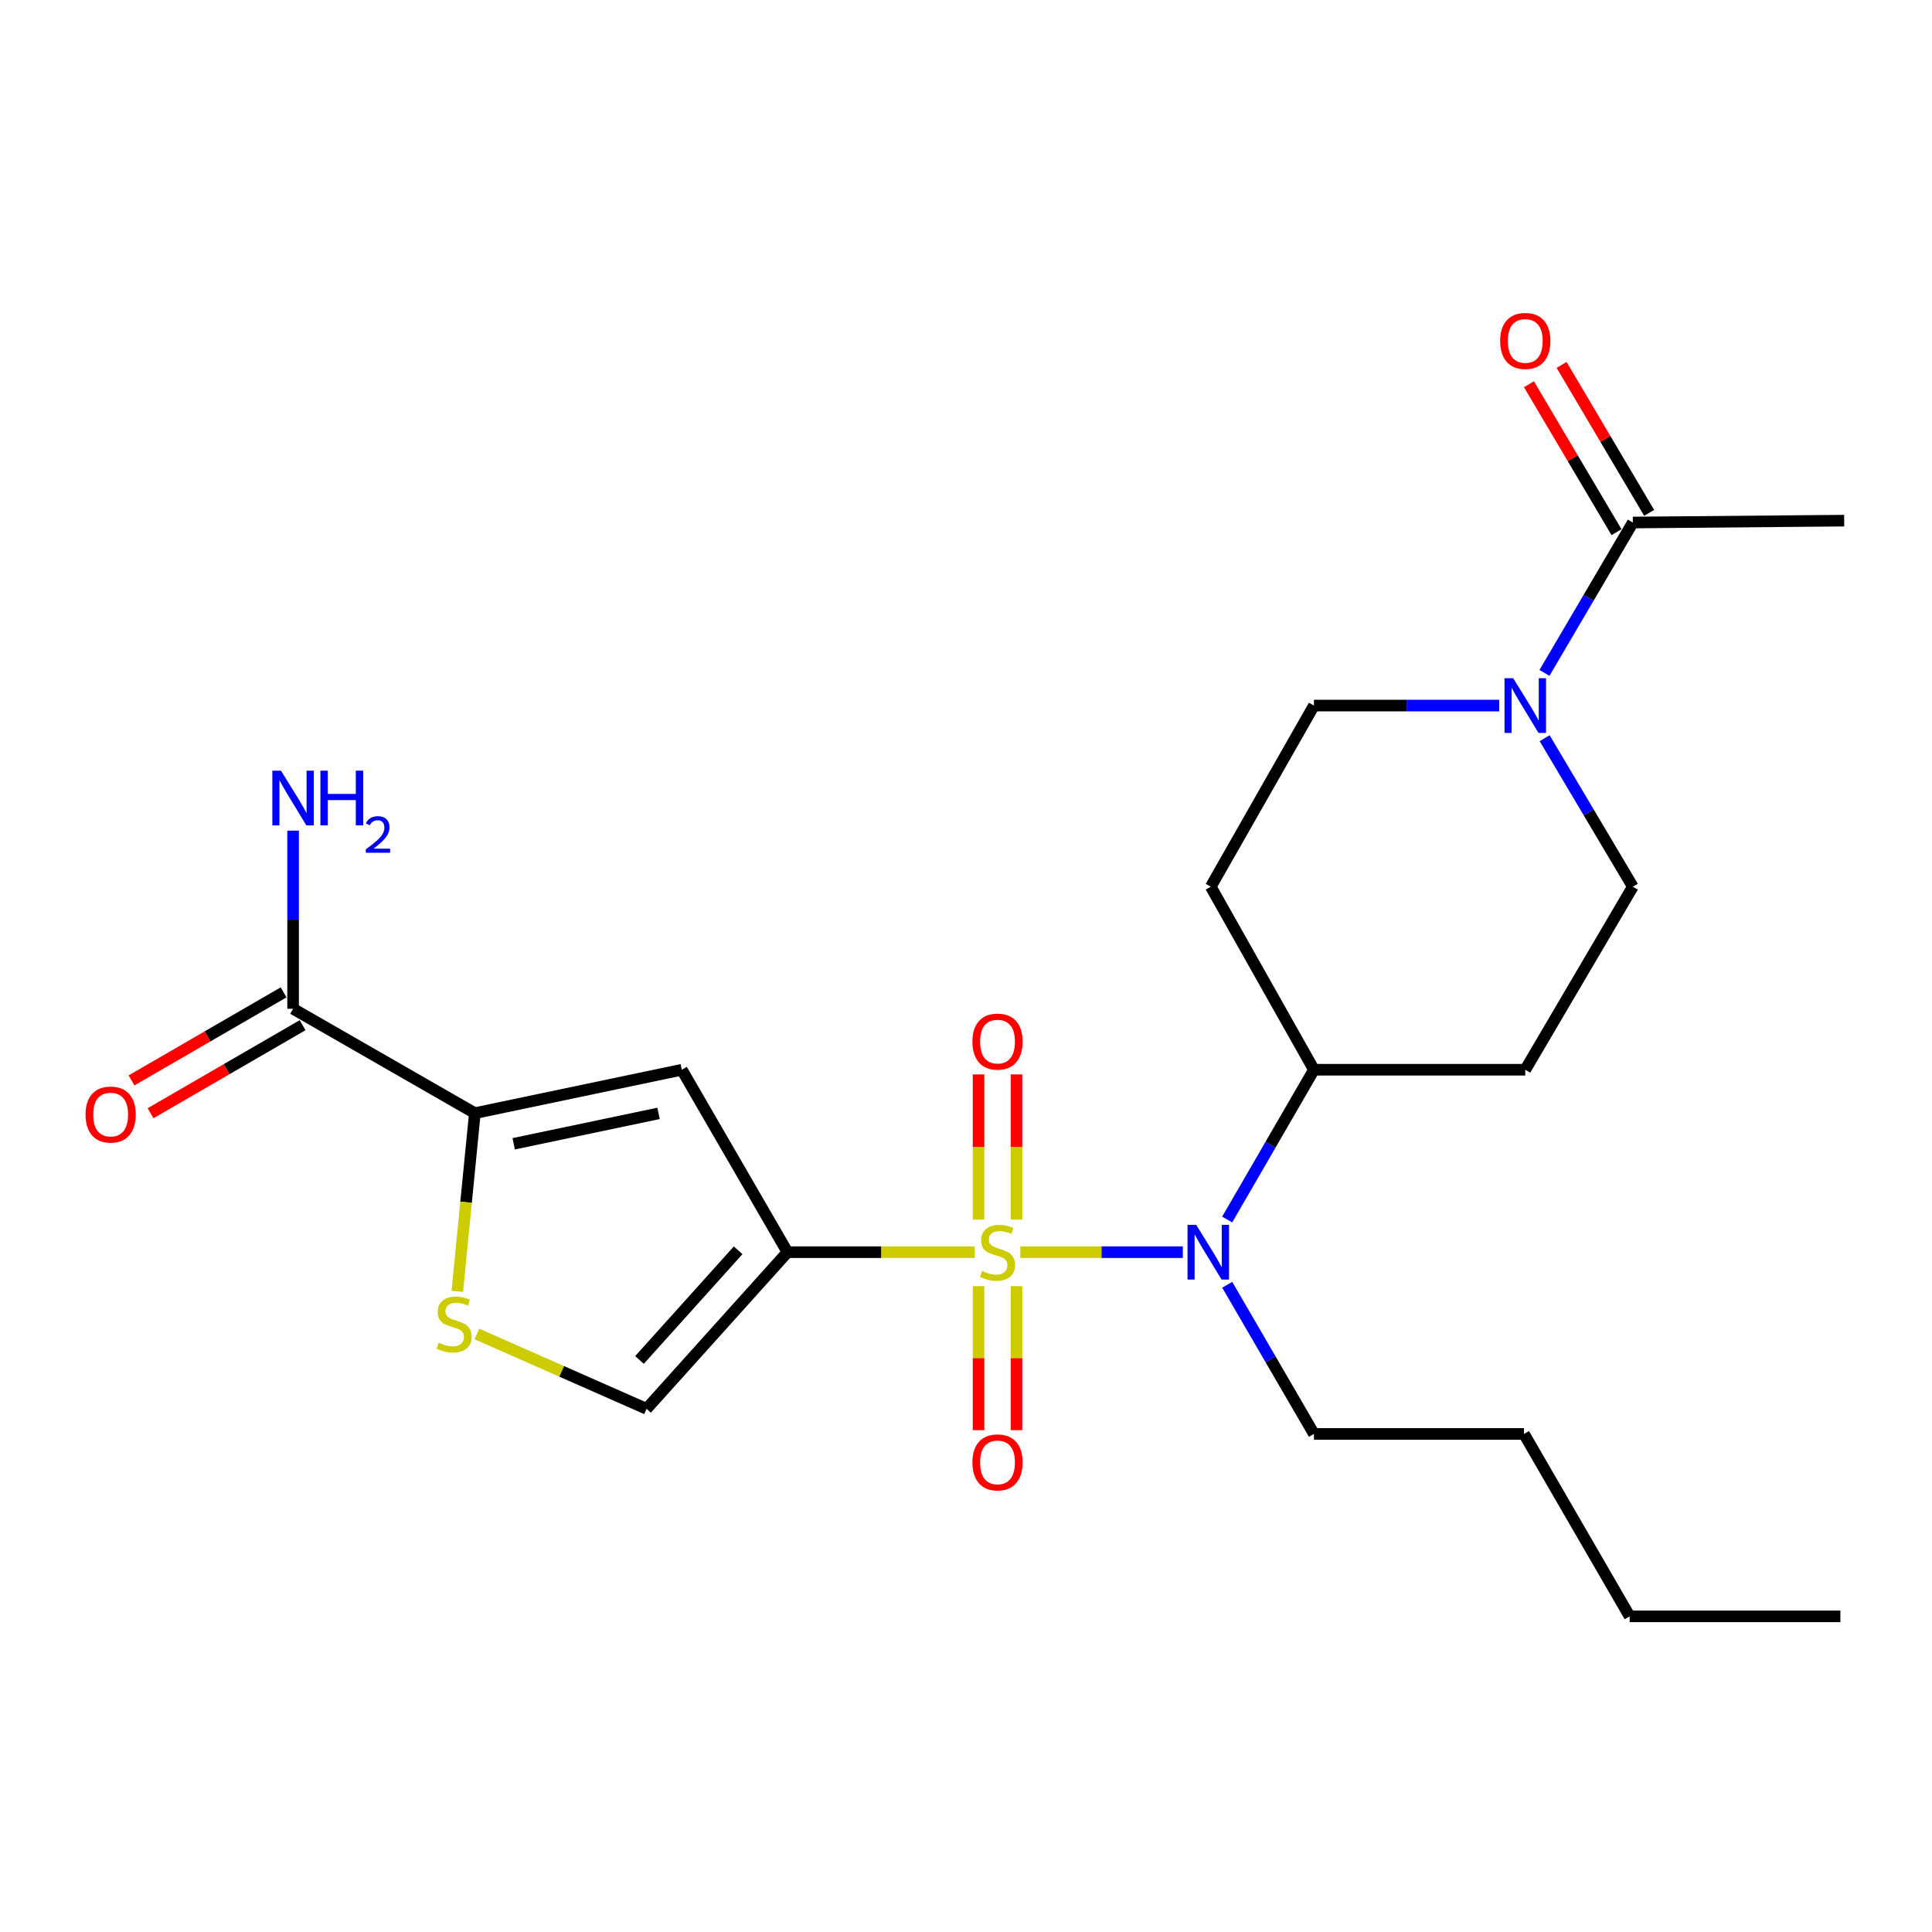 <?xml version='1.0' encoding='iso-8859-1'?>
<svg version='1.1' baseProfile='full'
              xmlns='http://www.w3.org/2000/svg'
                      xmlns:rdkit='http://www.rdkit.org/xml'
                      xmlns:xlink='http://www.w3.org/1999/xlink'
                  xml:space='preserve'
width='1000px' height='1000px' viewBox='0 0 1000 1000'>
<!-- END OF HEADER -->
<rect style='opacity:1.0;fill:#FFFFFF;stroke:none' width='1000' height='1000' x='0' y='0'> </rect>
<path class='bond-0' d='M 504.517,648.123 L 456.058,648.123' style='fill:none;fill-rule:evenodd;stroke:#CCCC00;stroke-width:6px;stroke-linecap:butt;stroke-linejoin:miter;stroke-opacity:1' />
<path class='bond-0' d='M 456.058,648.123 L 407.6,648.123' style='fill:none;fill-rule:evenodd;stroke:#000000;stroke-width:6px;stroke-linecap:butt;stroke-linejoin:miter;stroke-opacity:1' />
<path class='bond-3' d='M 528.122,648.123 L 570.175,648.123' style='fill:none;fill-rule:evenodd;stroke:#CCCC00;stroke-width:6px;stroke-linecap:butt;stroke-linejoin:miter;stroke-opacity:1' />
<path class='bond-3' d='M 570.175,648.123 L 612.229,648.123' style='fill:none;fill-rule:evenodd;stroke:#0000FF;stroke-width:6px;stroke-linecap:butt;stroke-linejoin:miter;stroke-opacity:1' />
<path class='bond-9' d='M 526.133,631.276 L 526.133,593.695' style='fill:none;fill-rule:evenodd;stroke:#CCCC00;stroke-width:6px;stroke-linecap:butt;stroke-linejoin:miter;stroke-opacity:1' />
<path class='bond-9' d='M 526.133,593.695 L 526.133,556.114' style='fill:none;fill-rule:evenodd;stroke:#FF0000;stroke-width:6px;stroke-linecap:butt;stroke-linejoin:miter;stroke-opacity:1' />
<path class='bond-9' d='M 506.497,631.276 L 506.497,593.695' style='fill:none;fill-rule:evenodd;stroke:#CCCC00;stroke-width:6px;stroke-linecap:butt;stroke-linejoin:miter;stroke-opacity:1' />
<path class='bond-9' d='M 506.497,593.695 L 506.497,556.114' style='fill:none;fill-rule:evenodd;stroke:#FF0000;stroke-width:6px;stroke-linecap:butt;stroke-linejoin:miter;stroke-opacity:1' />
<path class='bond-10' d='M 506.497,665.721 L 506.497,702.986' style='fill:none;fill-rule:evenodd;stroke:#CCCC00;stroke-width:6px;stroke-linecap:butt;stroke-linejoin:miter;stroke-opacity:1' />
<path class='bond-10' d='M 506.497,702.986 L 506.497,740.251' style='fill:none;fill-rule:evenodd;stroke:#FF0000;stroke-width:6px;stroke-linecap:butt;stroke-linejoin:miter;stroke-opacity:1' />
<path class='bond-10' d='M 526.133,665.721 L 526.133,702.986' style='fill:none;fill-rule:evenodd;stroke:#CCCC00;stroke-width:6px;stroke-linecap:butt;stroke-linejoin:miter;stroke-opacity:1' />
<path class='bond-10' d='M 526.133,702.986 L 526.133,740.251' style='fill:none;fill-rule:evenodd;stroke:#FF0000;stroke-width:6px;stroke-linecap:butt;stroke-linejoin:miter;stroke-opacity:1' />
<path class='bond-1' d='M 407.6,648.123 L 352.904,553.699' style='fill:none;fill-rule:evenodd;stroke:#000000;stroke-width:6px;stroke-linecap:butt;stroke-linejoin:miter;stroke-opacity:1' />
<path class='bond-5' d='M 407.6,648.123 L 334.654,729.207' style='fill:none;fill-rule:evenodd;stroke:#000000;stroke-width:6px;stroke-linecap:butt;stroke-linejoin:miter;stroke-opacity:1' />
<path class='bond-5' d='M 382.061,647.153 L 330.999,703.912' style='fill:none;fill-rule:evenodd;stroke:#000000;stroke-width:6px;stroke-linecap:butt;stroke-linejoin:miter;stroke-opacity:1' />
<path class='bond-2' d='M 352.904,553.699 L 245.782,576.17' style='fill:none;fill-rule:evenodd;stroke:#000000;stroke-width:6px;stroke-linecap:butt;stroke-linejoin:miter;stroke-opacity:1' />
<path class='bond-2' d='M 340.867,576.286 L 265.882,592.017' style='fill:none;fill-rule:evenodd;stroke:#000000;stroke-width:6px;stroke-linecap:butt;stroke-linejoin:miter;stroke-opacity:1' />
<path class='bond-7' d='M 245.782,576.17 L 151.706,522.14' style='fill:none;fill-rule:evenodd;stroke:#000000;stroke-width:6px;stroke-linecap:butt;stroke-linejoin:miter;stroke-opacity:1' />
<path class='bond-24' d='M 245.782,576.17 L 241.24,622.278' style='fill:none;fill-rule:evenodd;stroke:#000000;stroke-width:6px;stroke-linecap:butt;stroke-linejoin:miter;stroke-opacity:1' />
<path class='bond-24' d='M 241.24,622.278 L 236.698,668.385' style='fill:none;fill-rule:evenodd;stroke:#CCCC00;stroke-width:6px;stroke-linecap:butt;stroke-linejoin:miter;stroke-opacity:1' />
<path class='bond-11' d='M 635.183,631.235 L 657.64,592.467' style='fill:none;fill-rule:evenodd;stroke:#0000FF;stroke-width:6px;stroke-linecap:butt;stroke-linejoin:miter;stroke-opacity:1' />
<path class='bond-11' d='M 657.64,592.467 L 680.096,553.699' style='fill:none;fill-rule:evenodd;stroke:#000000;stroke-width:6px;stroke-linecap:butt;stroke-linejoin:miter;stroke-opacity:1' />
<path class='bond-19' d='M 635.215,665.004 L 657.656,703.601' style='fill:none;fill-rule:evenodd;stroke:#0000FF;stroke-width:6px;stroke-linecap:butt;stroke-linejoin:miter;stroke-opacity:1' />
<path class='bond-19' d='M 657.656,703.601 L 680.096,742.199' style='fill:none;fill-rule:evenodd;stroke:#000000;stroke-width:6px;stroke-linecap:butt;stroke-linejoin:miter;stroke-opacity:1' />
<path class='bond-4' d='M 246.839,690.454 L 290.747,709.83' style='fill:none;fill-rule:evenodd;stroke:#CCCC00;stroke-width:6px;stroke-linecap:butt;stroke-linejoin:miter;stroke-opacity:1' />
<path class='bond-4' d='M 290.747,709.83 L 334.654,729.207' style='fill:none;fill-rule:evenodd;stroke:#000000;stroke-width:6px;stroke-linecap:butt;stroke-linejoin:miter;stroke-opacity:1' />
<path class='bond-6' d='M 776.002,365.198 L 728.049,365.198' style='fill:none;fill-rule:evenodd;stroke:#0000FF;stroke-width:6px;stroke-linecap:butt;stroke-linejoin:miter;stroke-opacity:1' />
<path class='bond-6' d='M 728.049,365.198 L 680.096,365.198' style='fill:none;fill-rule:evenodd;stroke:#000000;stroke-width:6px;stroke-linecap:butt;stroke-linejoin:miter;stroke-opacity:1' />
<path class='bond-8' d='M 799.413,348.291 L 822.283,309.374' style='fill:none;fill-rule:evenodd;stroke:#0000FF;stroke-width:6px;stroke-linecap:butt;stroke-linejoin:miter;stroke-opacity:1' />
<path class='bond-8' d='M 822.283,309.374 L 845.154,270.457' style='fill:none;fill-rule:evenodd;stroke:#000000;stroke-width:6px;stroke-linecap:butt;stroke-linejoin:miter;stroke-opacity:1' />
<path class='bond-25' d='M 799.504,382.084 L 822.329,420.521' style='fill:none;fill-rule:evenodd;stroke:#0000FF;stroke-width:6px;stroke-linecap:butt;stroke-linejoin:miter;stroke-opacity:1' />
<path class='bond-25' d='M 822.329,420.521 L 845.154,458.957' style='fill:none;fill-rule:evenodd;stroke:#000000;stroke-width:6px;stroke-linecap:butt;stroke-linejoin:miter;stroke-opacity:1' />
<path class='bond-16' d='M 146.787,513.644 L 107.433,536.428' style='fill:none;fill-rule:evenodd;stroke:#000000;stroke-width:6px;stroke-linecap:butt;stroke-linejoin:miter;stroke-opacity:1' />
<path class='bond-16' d='M 107.433,536.428 L 68.08,559.212' style='fill:none;fill-rule:evenodd;stroke:#FF0000;stroke-width:6px;stroke-linecap:butt;stroke-linejoin:miter;stroke-opacity:1' />
<path class='bond-16' d='M 156.625,530.637 L 117.272,553.421' style='fill:none;fill-rule:evenodd;stroke:#000000;stroke-width:6px;stroke-linecap:butt;stroke-linejoin:miter;stroke-opacity:1' />
<path class='bond-16' d='M 117.272,553.421 L 77.918,576.205' style='fill:none;fill-rule:evenodd;stroke:#FF0000;stroke-width:6px;stroke-linecap:butt;stroke-linejoin:miter;stroke-opacity:1' />
<path class='bond-18' d='M 151.706,522.14 L 151.706,476.041' style='fill:none;fill-rule:evenodd;stroke:#000000;stroke-width:6px;stroke-linecap:butt;stroke-linejoin:miter;stroke-opacity:1' />
<path class='bond-18' d='M 151.706,476.041 L 151.706,429.941' style='fill:none;fill-rule:evenodd;stroke:#0000FF;stroke-width:6px;stroke-linecap:butt;stroke-linejoin:miter;stroke-opacity:1' />
<path class='bond-17' d='M 853.603,265.456 L 830.941,227.17' style='fill:none;fill-rule:evenodd;stroke:#000000;stroke-width:6px;stroke-linecap:butt;stroke-linejoin:miter;stroke-opacity:1' />
<path class='bond-17' d='M 830.941,227.17 L 808.279,188.884' style='fill:none;fill-rule:evenodd;stroke:#FF0000;stroke-width:6px;stroke-linecap:butt;stroke-linejoin:miter;stroke-opacity:1' />
<path class='bond-17' d='M 836.706,275.458 L 814.044,237.172' style='fill:none;fill-rule:evenodd;stroke:#000000;stroke-width:6px;stroke-linecap:butt;stroke-linejoin:miter;stroke-opacity:1' />
<path class='bond-17' d='M 814.044,237.172 L 791.382,198.886' style='fill:none;fill-rule:evenodd;stroke:#FF0000;stroke-width:6px;stroke-linecap:butt;stroke-linejoin:miter;stroke-opacity:1' />
<path class='bond-20' d='M 845.154,270.457 L 954.545,269.486' style='fill:none;fill-rule:evenodd;stroke:#000000;stroke-width:6px;stroke-linecap:butt;stroke-linejoin:miter;stroke-opacity:1' />
<path class='bond-12' d='M 680.096,553.699 L 789.477,553.699' style='fill:none;fill-rule:evenodd;stroke:#000000;stroke-width:6px;stroke-linecap:butt;stroke-linejoin:miter;stroke-opacity:1' />
<path class='bond-13' d='M 680.096,553.699 L 626.688,458.957' style='fill:none;fill-rule:evenodd;stroke:#000000;stroke-width:6px;stroke-linecap:butt;stroke-linejoin:miter;stroke-opacity:1' />
<path class='bond-14' d='M 789.477,553.699 L 845.154,458.957' style='fill:none;fill-rule:evenodd;stroke:#000000;stroke-width:6px;stroke-linecap:butt;stroke-linejoin:miter;stroke-opacity:1' />
<path class='bond-15' d='M 626.688,458.957 L 680.096,365.198' style='fill:none;fill-rule:evenodd;stroke:#000000;stroke-width:6px;stroke-linecap:butt;stroke-linejoin:miter;stroke-opacity:1' />
<path class='bond-21' d='M 680.096,742.199 L 788.822,742.199' style='fill:none;fill-rule:evenodd;stroke:#000000;stroke-width:6px;stroke-linecap:butt;stroke-linejoin:miter;stroke-opacity:1' />
<path class='bond-22' d='M 788.822,742.199 L 843.507,836.624' style='fill:none;fill-rule:evenodd;stroke:#000000;stroke-width:6px;stroke-linecap:butt;stroke-linejoin:miter;stroke-opacity:1' />
<path class='bond-23' d='M 843.507,836.624 L 952.582,836.624' style='fill:none;fill-rule:evenodd;stroke:#000000;stroke-width:6px;stroke-linecap:butt;stroke-linejoin:miter;stroke-opacity:1' />
<path  class='atom-0' d='M 508.315 657.843
Q 508.635 657.963, 509.955 658.523
Q 511.275 659.083, 512.715 659.443
Q 514.195 659.763, 515.635 659.763
Q 518.315 659.763, 519.875 658.483
Q 521.435 657.163, 521.435 654.883
Q 521.435 653.323, 520.635 652.363
Q 519.875 651.403, 518.675 650.883
Q 517.475 650.363, 515.475 649.763
Q 512.955 649.003, 511.435 648.283
Q 509.955 647.563, 508.875 646.043
Q 507.835 644.523, 507.835 641.963
Q 507.835 638.403, 510.235 636.203
Q 512.675 634.003, 517.475 634.003
Q 520.755 634.003, 524.475 635.563
L 523.555 638.643
Q 520.155 637.243, 517.595 637.243
Q 514.835 637.243, 513.315 638.403
Q 511.795 639.523, 511.835 641.483
Q 511.835 643.003, 512.595 643.923
Q 513.395 644.843, 514.515 645.363
Q 515.675 645.883, 517.595 646.483
Q 520.155 647.283, 521.675 648.083
Q 523.195 648.883, 524.275 650.523
Q 525.395 652.123, 525.395 654.883
Q 525.395 658.803, 522.755 660.923
Q 520.155 663.003, 515.795 663.003
Q 513.275 663.003, 511.355 662.443
Q 509.475 661.923, 507.235 661.003
L 508.315 657.843
' fill='#CCCC00'/>
<path  class='atom-4' d='M 619.141 633.963
L 628.421 648.963
Q 629.341 650.443, 630.821 653.123
Q 632.301 655.803, 632.381 655.963
L 632.381 633.963
L 636.141 633.963
L 636.141 662.283
L 632.261 662.283
L 622.301 645.883
Q 621.141 643.963, 619.901 641.763
Q 618.701 639.563, 618.341 638.883
L 618.341 662.283
L 614.661 662.283
L 614.661 633.963
L 619.141 633.963
' fill='#0000FF'/>
<path  class='atom-5' d='M 227.037 694.965
Q 227.357 695.085, 228.677 695.645
Q 229.997 696.205, 231.437 696.565
Q 232.917 696.885, 234.357 696.885
Q 237.037 696.885, 238.597 695.605
Q 240.157 694.285, 240.157 692.005
Q 240.157 690.445, 239.357 689.485
Q 238.597 688.525, 237.397 688.005
Q 236.197 687.485, 234.197 686.885
Q 231.677 686.125, 230.157 685.405
Q 228.677 684.685, 227.597 683.165
Q 226.557 681.645, 226.557 679.085
Q 226.557 675.525, 228.957 673.325
Q 231.397 671.125, 236.197 671.125
Q 239.477 671.125, 243.197 672.685
L 242.277 675.765
Q 238.877 674.365, 236.317 674.365
Q 233.557 674.365, 232.037 675.525
Q 230.517 676.645, 230.557 678.605
Q 230.557 680.125, 231.317 681.045
Q 232.117 681.965, 233.237 682.485
Q 234.397 683.005, 236.317 683.605
Q 238.877 684.405, 240.397 685.205
Q 241.917 686.005, 242.997 687.645
Q 244.117 689.245, 244.117 692.005
Q 244.117 695.925, 241.477 698.045
Q 238.877 700.125, 234.517 700.125
Q 231.997 700.125, 230.077 699.565
Q 228.197 699.045, 225.957 698.125
L 227.037 694.965
' fill='#CCCC00'/>
<path  class='atom-7' d='M 783.217 351.038
L 792.497 366.038
Q 793.417 367.518, 794.897 370.198
Q 796.377 372.878, 796.457 373.038
L 796.457 351.038
L 800.217 351.038
L 800.217 379.358
L 796.337 379.358
L 786.377 362.958
Q 785.217 361.038, 783.977 358.838
Q 782.777 356.638, 782.417 355.958
L 782.417 379.358
L 778.737 379.358
L 778.737 351.038
L 783.217 351.038
' fill='#0000FF'/>
<path  class='atom-10' d='M 503.315 539.128
Q 503.315 532.328, 506.675 528.528
Q 510.035 524.728, 516.315 524.728
Q 522.595 524.728, 525.955 528.528
Q 529.315 532.328, 529.315 539.128
Q 529.315 546.008, 525.915 549.928
Q 522.515 553.808, 516.315 553.808
Q 510.075 553.808, 506.675 549.928
Q 503.315 546.048, 503.315 539.128
M 516.315 550.608
Q 520.635 550.608, 522.955 547.728
Q 525.315 544.808, 525.315 539.128
Q 525.315 533.568, 522.955 530.768
Q 520.635 527.928, 516.315 527.928
Q 511.995 527.928, 509.635 530.728
Q 507.315 533.528, 507.315 539.128
Q 507.315 544.848, 509.635 547.728
Q 511.995 550.608, 516.315 550.608
' fill='#FF0000'/>
<path  class='atom-11' d='M 503.315 756.929
Q 503.315 750.129, 506.675 746.329
Q 510.035 742.529, 516.315 742.529
Q 522.595 742.529, 525.955 746.329
Q 529.315 750.129, 529.315 756.929
Q 529.315 763.809, 525.915 767.729
Q 522.515 771.609, 516.315 771.609
Q 510.075 771.609, 506.675 767.729
Q 503.315 763.849, 503.315 756.929
M 516.315 768.409
Q 520.635 768.409, 522.955 765.529
Q 525.315 762.609, 525.315 756.929
Q 525.315 751.369, 522.955 748.569
Q 520.635 745.729, 516.315 745.729
Q 511.995 745.729, 509.635 748.529
Q 507.315 751.329, 507.315 756.929
Q 507.315 762.649, 509.635 765.529
Q 511.995 768.409, 516.315 768.409
' fill='#FF0000'/>
<path  class='atom-17' d='M 44.271 576.894
Q 44.271 570.094, 47.631 566.294
Q 50.991 562.494, 57.271 562.494
Q 63.551 562.494, 66.911 566.294
Q 70.271 570.094, 70.271 576.894
Q 70.271 583.774, 66.871 587.694
Q 63.471 591.574, 57.271 591.574
Q 51.031 591.574, 47.631 587.694
Q 44.271 583.814, 44.271 576.894
M 57.271 588.374
Q 61.591 588.374, 63.911 585.494
Q 66.271 582.574, 66.271 576.894
Q 66.271 571.334, 63.911 568.534
Q 61.591 565.694, 57.271 565.694
Q 52.951 565.694, 50.591 568.494
Q 48.271 571.294, 48.271 576.894
Q 48.271 582.614, 50.591 585.494
Q 52.951 588.374, 57.271 588.374
' fill='#FF0000'/>
<path  class='atom-18' d='M 776.477 176.472
Q 776.477 169.672, 779.837 165.872
Q 783.197 162.072, 789.477 162.072
Q 795.757 162.072, 799.117 165.872
Q 802.477 169.672, 802.477 176.472
Q 802.477 183.352, 799.077 187.272
Q 795.677 191.152, 789.477 191.152
Q 783.237 191.152, 779.837 187.272
Q 776.477 183.392, 776.477 176.472
M 789.477 187.952
Q 793.797 187.952, 796.117 185.072
Q 798.477 182.152, 798.477 176.472
Q 798.477 170.912, 796.117 168.112
Q 793.797 165.272, 789.477 165.272
Q 785.157 165.272, 782.797 168.072
Q 780.477 170.872, 780.477 176.472
Q 780.477 182.192, 782.797 185.072
Q 785.157 187.952, 789.477 187.952
' fill='#FF0000'/>
<path  class='atom-19' d='M 145.446 398.894
L 154.726 413.894
Q 155.646 415.374, 157.126 418.054
Q 158.606 420.734, 158.686 420.894
L 158.686 398.894
L 162.446 398.894
L 162.446 427.214
L 158.566 427.214
L 148.606 410.814
Q 147.446 408.894, 146.206 406.694
Q 145.006 404.494, 144.646 403.814
L 144.646 427.214
L 140.966 427.214
L 140.966 398.894
L 145.446 398.894
' fill='#0000FF'/>
<path  class='atom-19' d='M 165.846 398.894
L 169.686 398.894
L 169.686 410.934
L 184.166 410.934
L 184.166 398.894
L 188.006 398.894
L 188.006 427.214
L 184.166 427.214
L 184.166 414.134
L 169.686 414.134
L 169.686 427.214
L 165.846 427.214
L 165.846 398.894
' fill='#0000FF'/>
<path  class='atom-19' d='M 189.379 426.221
Q 190.066 424.452, 191.702 423.475
Q 193.339 422.472, 195.61 422.472
Q 198.434 422.472, 200.018 424.003
Q 201.602 425.534, 201.602 428.253
Q 201.602 431.025, 199.543 433.613
Q 197.51 436.2, 193.286 439.262
L 201.919 439.262
L 201.919 441.374
L 189.326 441.374
L 189.326 439.605
Q 192.811 437.124, 194.87 435.276
Q 196.956 433.428, 197.959 431.765
Q 198.962 430.101, 198.962 428.385
Q 198.962 426.59, 198.065 425.587
Q 197.167 424.584, 195.61 424.584
Q 194.105 424.584, 193.102 425.191
Q 192.098 425.798, 191.386 427.145
L 189.379 426.221
' fill='#0000FF'/>
</svg>
